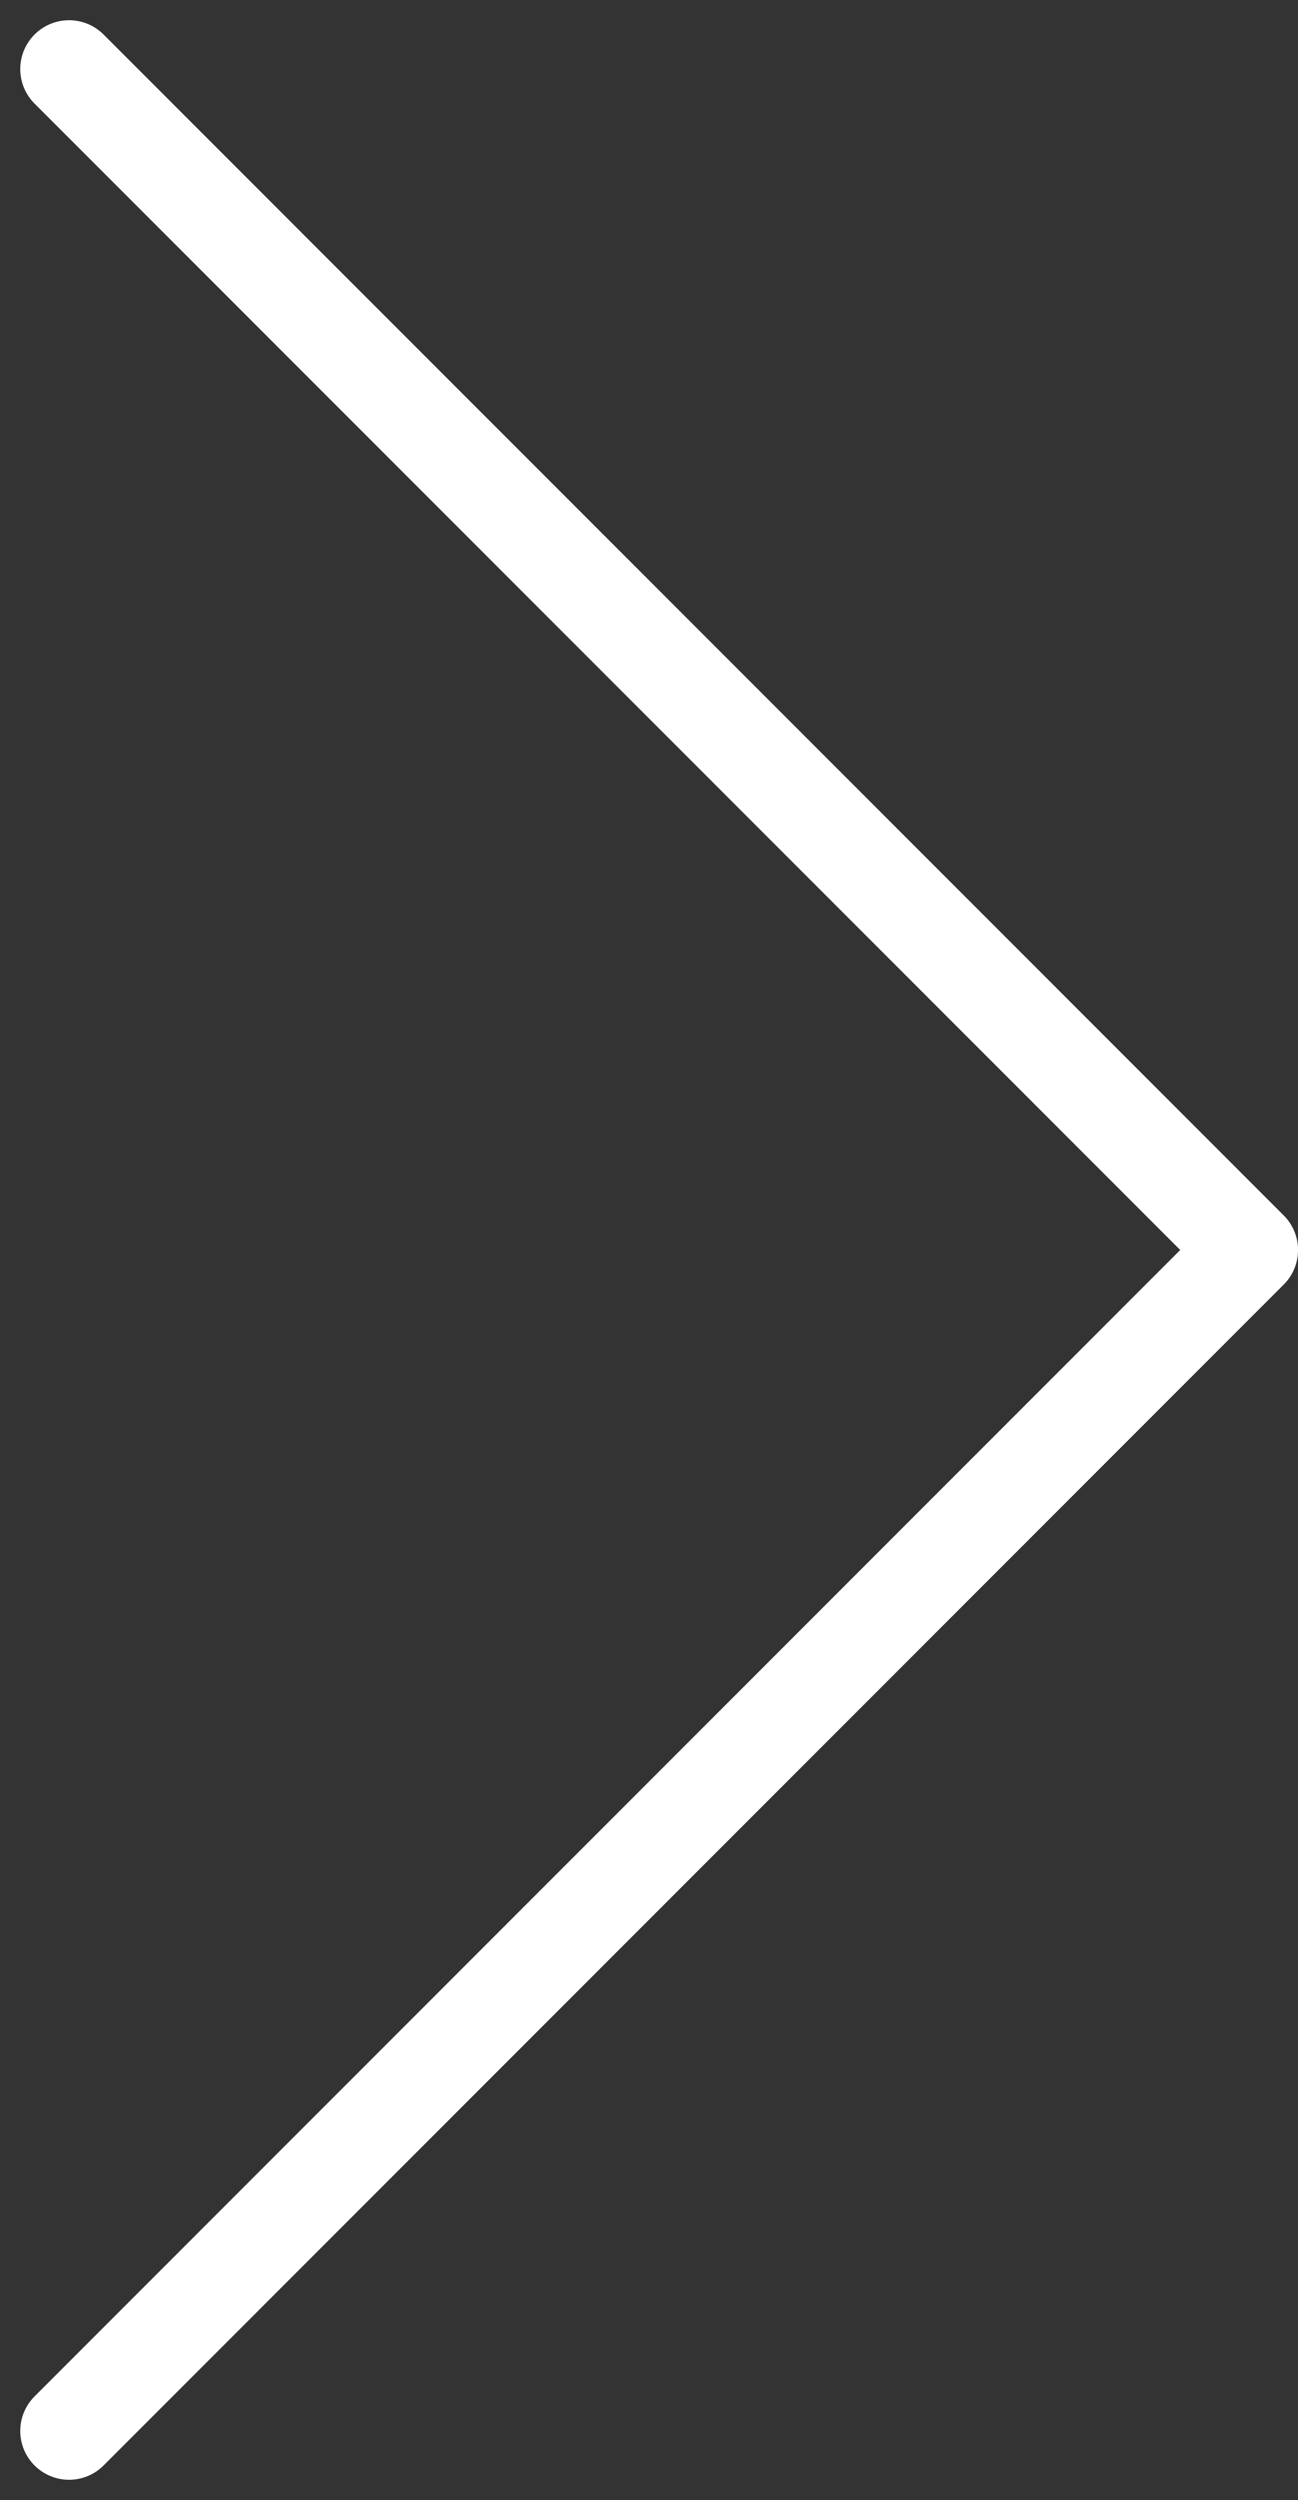 <svg xmlns="http://www.w3.org/2000/svg" width="26.595" height="51.191" viewBox="0 0 26.595 51.191">
  <rect x="0" y="0" width="26.595" height="51.191" fill="#333333" stroke="none"/>
  <path id="Trazado_93" data-name="Trazado 93" d="M3033.464,1930.433l24.181-24.181,24.181,24.181" transform="translate(1931.848 -3032.05) rotate(90)" fill="none" stroke="#fff" stroke-linecap="round" stroke-linejoin="round" stroke-width="2"/>
</svg>
